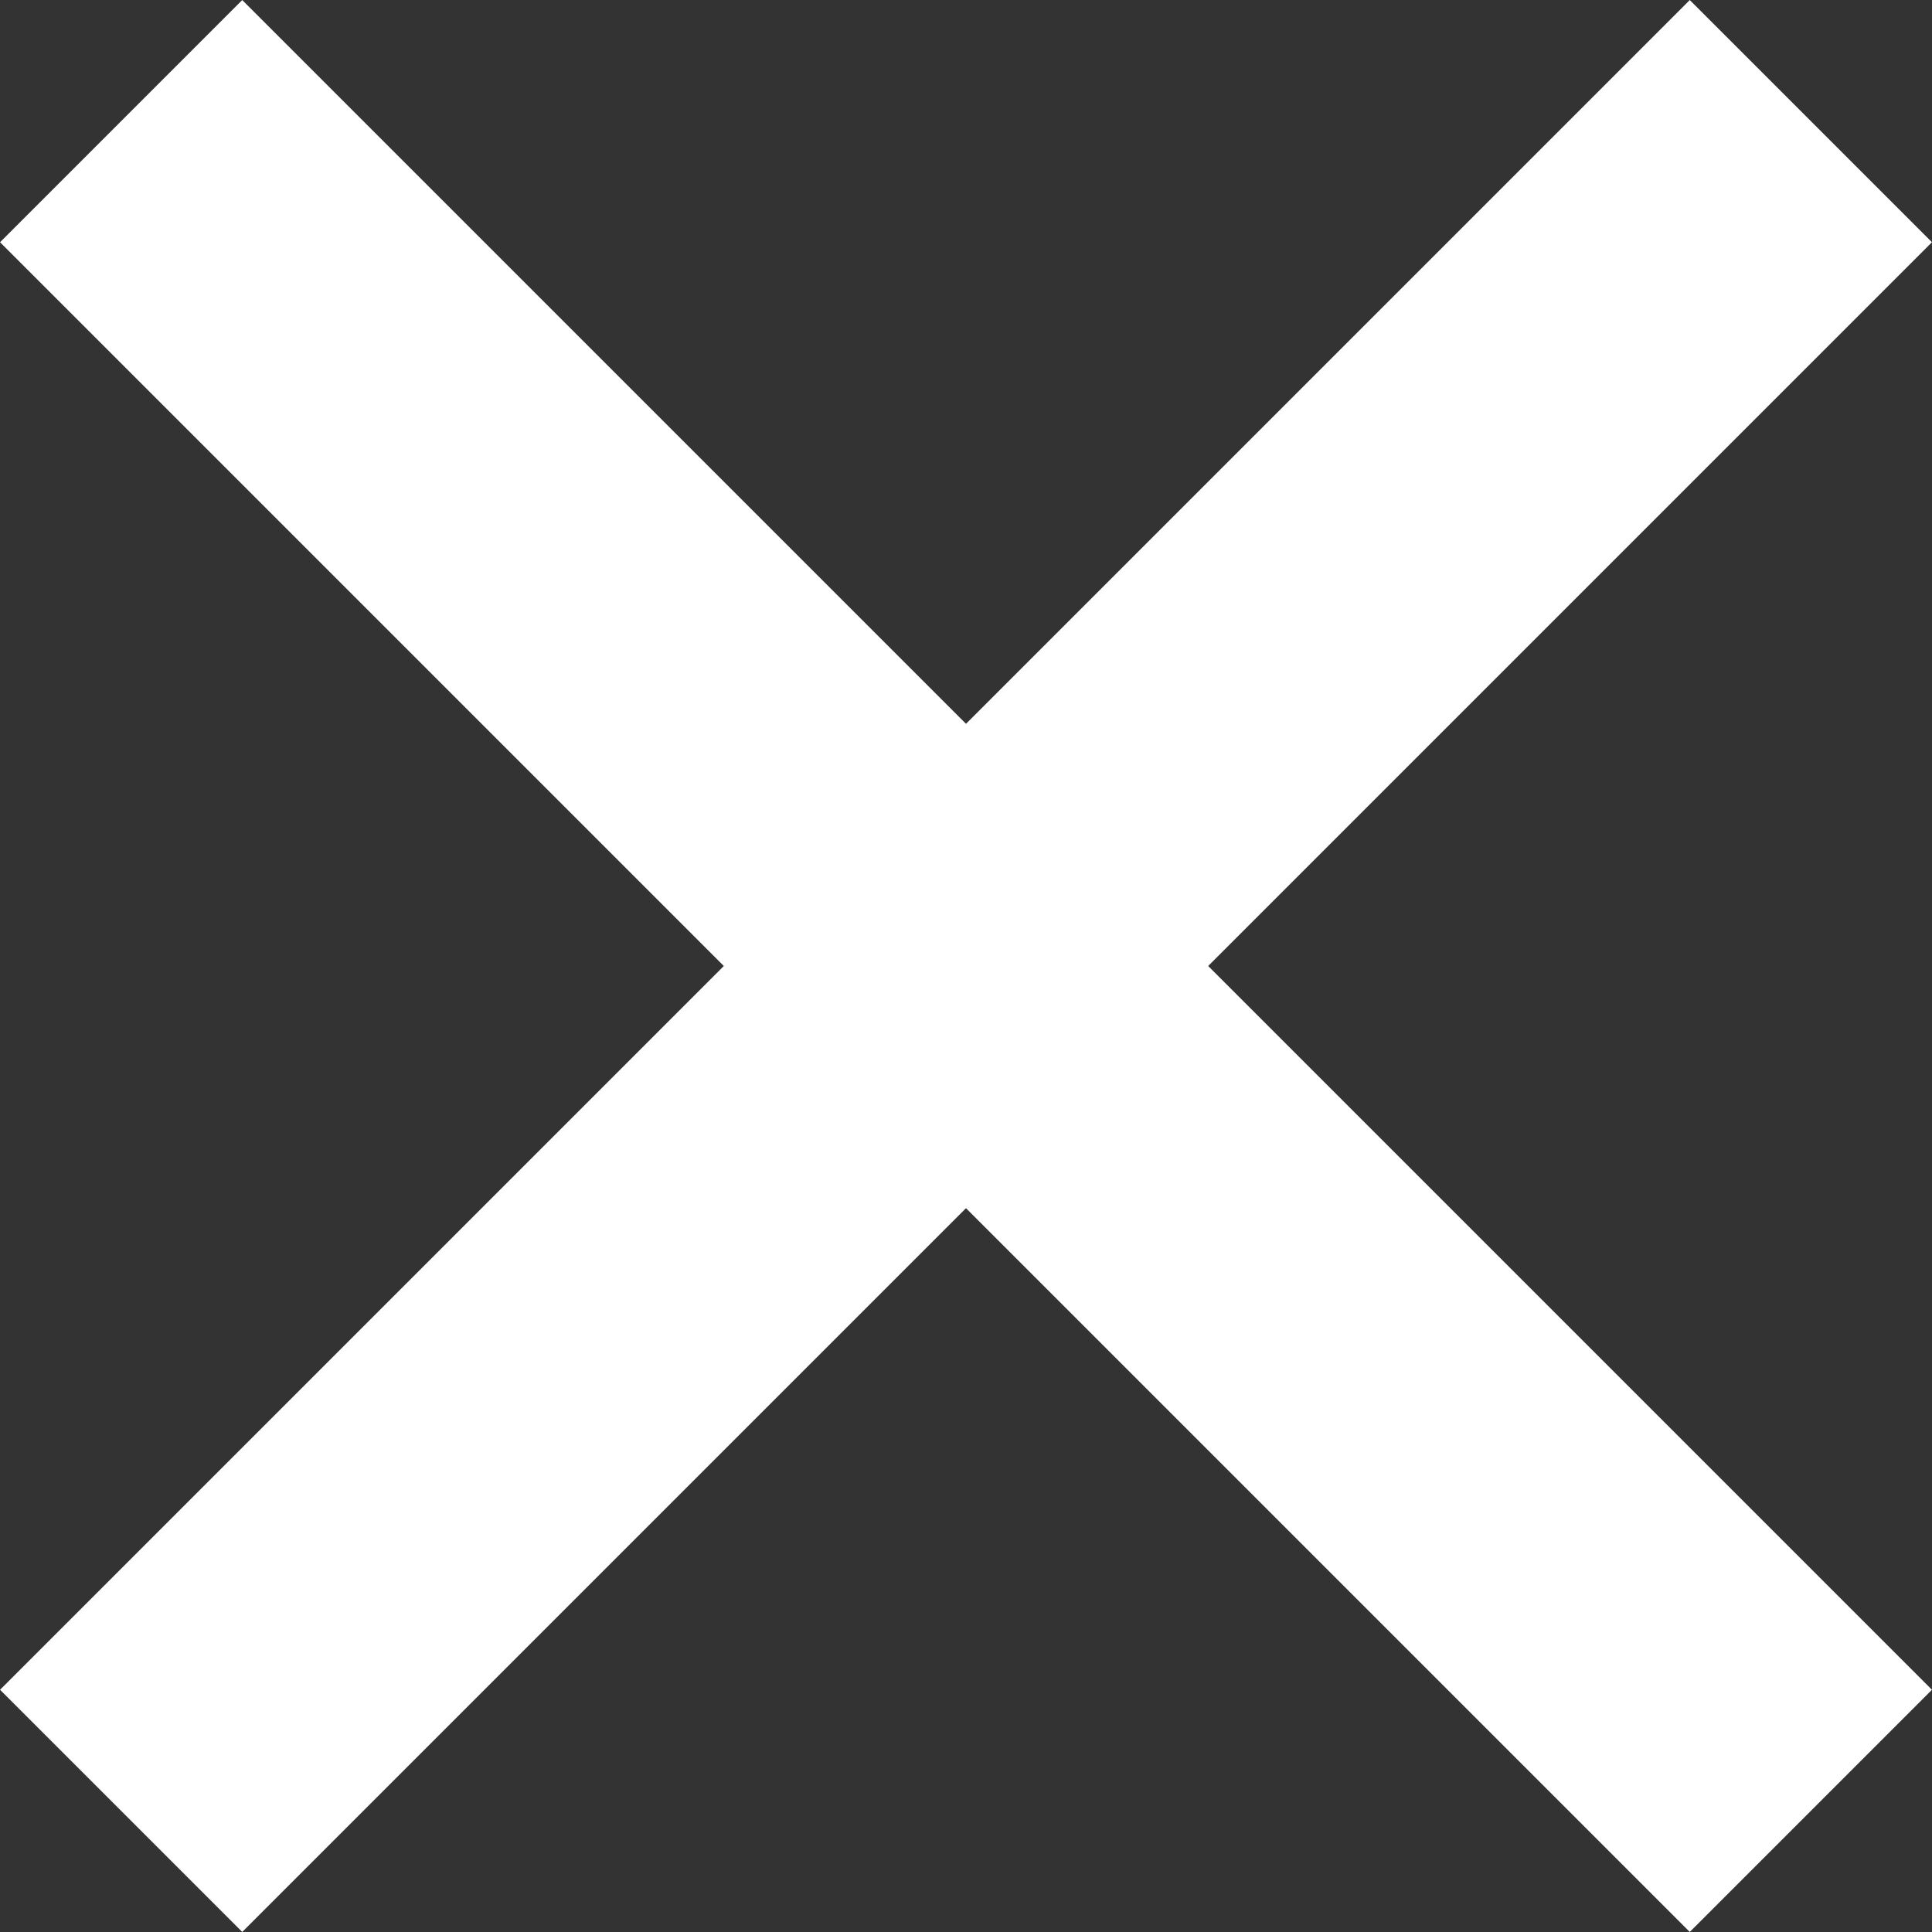 <?xml version="1.0" encoding="UTF-8"?><svg id="Layer_1" xmlns="http://www.w3.org/2000/svg" viewBox="0 0 82.13 82.13"><rect x="0" y="0" width="82.13" height="82.13" fill="#333333" stroke="none"/><defs><style>.cls-1{fill:none;stroke:#fff;stroke-miterlimit:10;stroke-width:14.56px;}</style></defs><line class="cls-1" x1="5.15" y1="76.98" x2="76.98" y2="5.15"/><line class="cls-1" x1="5.15" y1="5.15" x2="76.98" y2="76.98"/></svg>